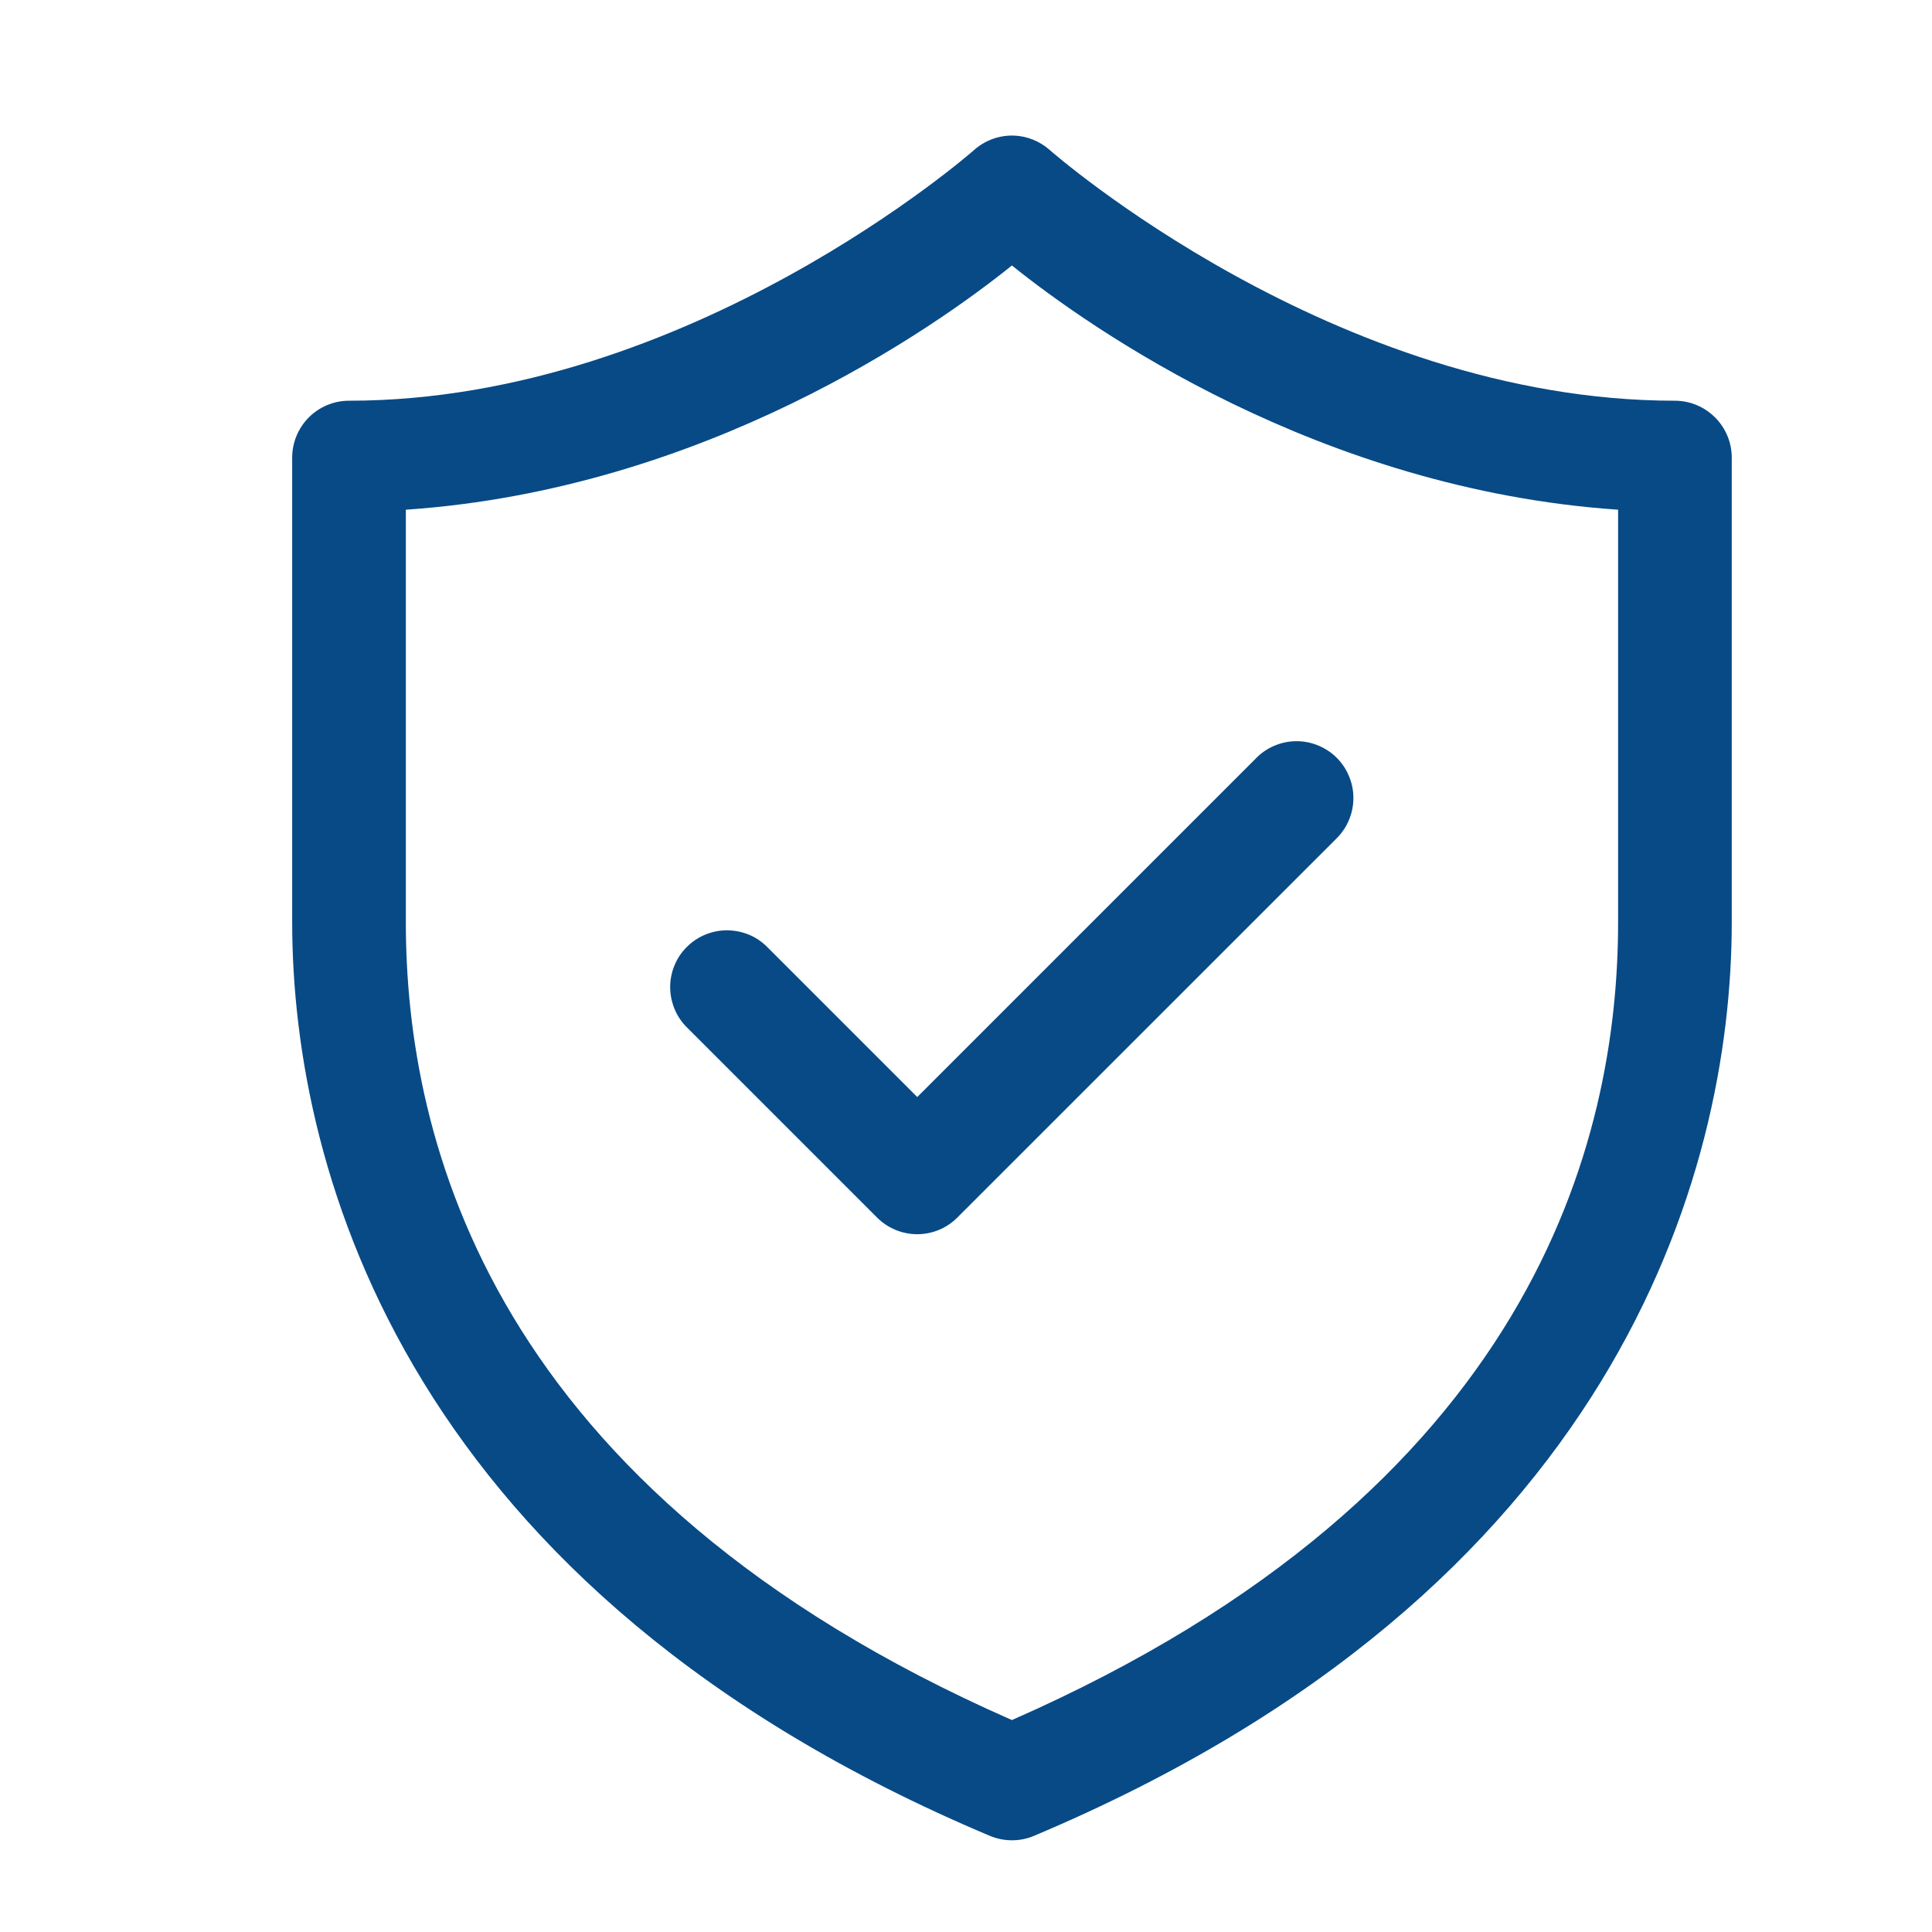 <svg width="17" height="17" viewBox="0 0 17 17" fill="none" xmlns="http://www.w3.org/2000/svg">
<g clip-path="url(#clip0_6852_1663)">
<path d="M8.921 1.193C8.792 1.189 8.666 1.235 8.57 1.321C8.57 1.321 6.068 3.526 3.071 3.526C2.938 3.526 2.811 3.579 2.717 3.673C2.624 3.767 2.571 3.894 2.571 4.026V8.113C2.571 10.339 3.601 14.002 8.71 16.154C8.772 16.18 8.838 16.193 8.904 16.193C8.971 16.193 9.037 16.18 9.098 16.154C14.208 14.002 15.238 10.339 15.238 8.113V4.026C15.238 3.894 15.185 3.767 15.091 3.673C14.997 3.579 14.87 3.526 14.738 3.526C11.741 3.526 9.238 1.321 9.238 1.321C9.151 1.243 9.038 1.197 8.921 1.193ZM8.904 2.336C9.592 2.889 11.608 4.306 14.238 4.485V8.113C14.238 10.027 13.502 13.115 8.904 15.135C4.306 13.115 3.571 10.027 3.571 8.113V4.485C6.201 4.306 8.217 2.889 8.904 2.336ZM11.395 6.522C11.265 6.526 11.141 6.58 11.051 6.673L8.071 9.653L6.758 8.34C6.712 8.292 6.657 8.253 6.596 8.227C6.534 8.201 6.469 8.187 6.402 8.186C6.336 8.185 6.27 8.198 6.208 8.223C6.147 8.248 6.091 8.285 6.044 8.332C5.996 8.379 5.959 8.435 5.934 8.497C5.909 8.559 5.896 8.624 5.897 8.691C5.898 8.758 5.912 8.823 5.938 8.884C5.964 8.945 6.003 9.001 6.051 9.047L7.717 10.713C7.811 10.807 7.938 10.86 8.071 10.86C8.204 10.86 8.331 10.807 8.424 10.713L11.758 7.38C11.83 7.31 11.879 7.219 11.899 7.121C11.919 7.022 11.909 6.92 11.869 6.827C11.83 6.734 11.764 6.655 11.679 6.601C11.594 6.547 11.495 6.519 11.395 6.522Z" fill="#074A86"/>
</g>
<defs>
<clipPath id="clip0_6852_1663">
<rect width="16" height="16" fill="white" transform="translate(0.904 0.526)"/>
</clipPath>
</defs>
</svg>
